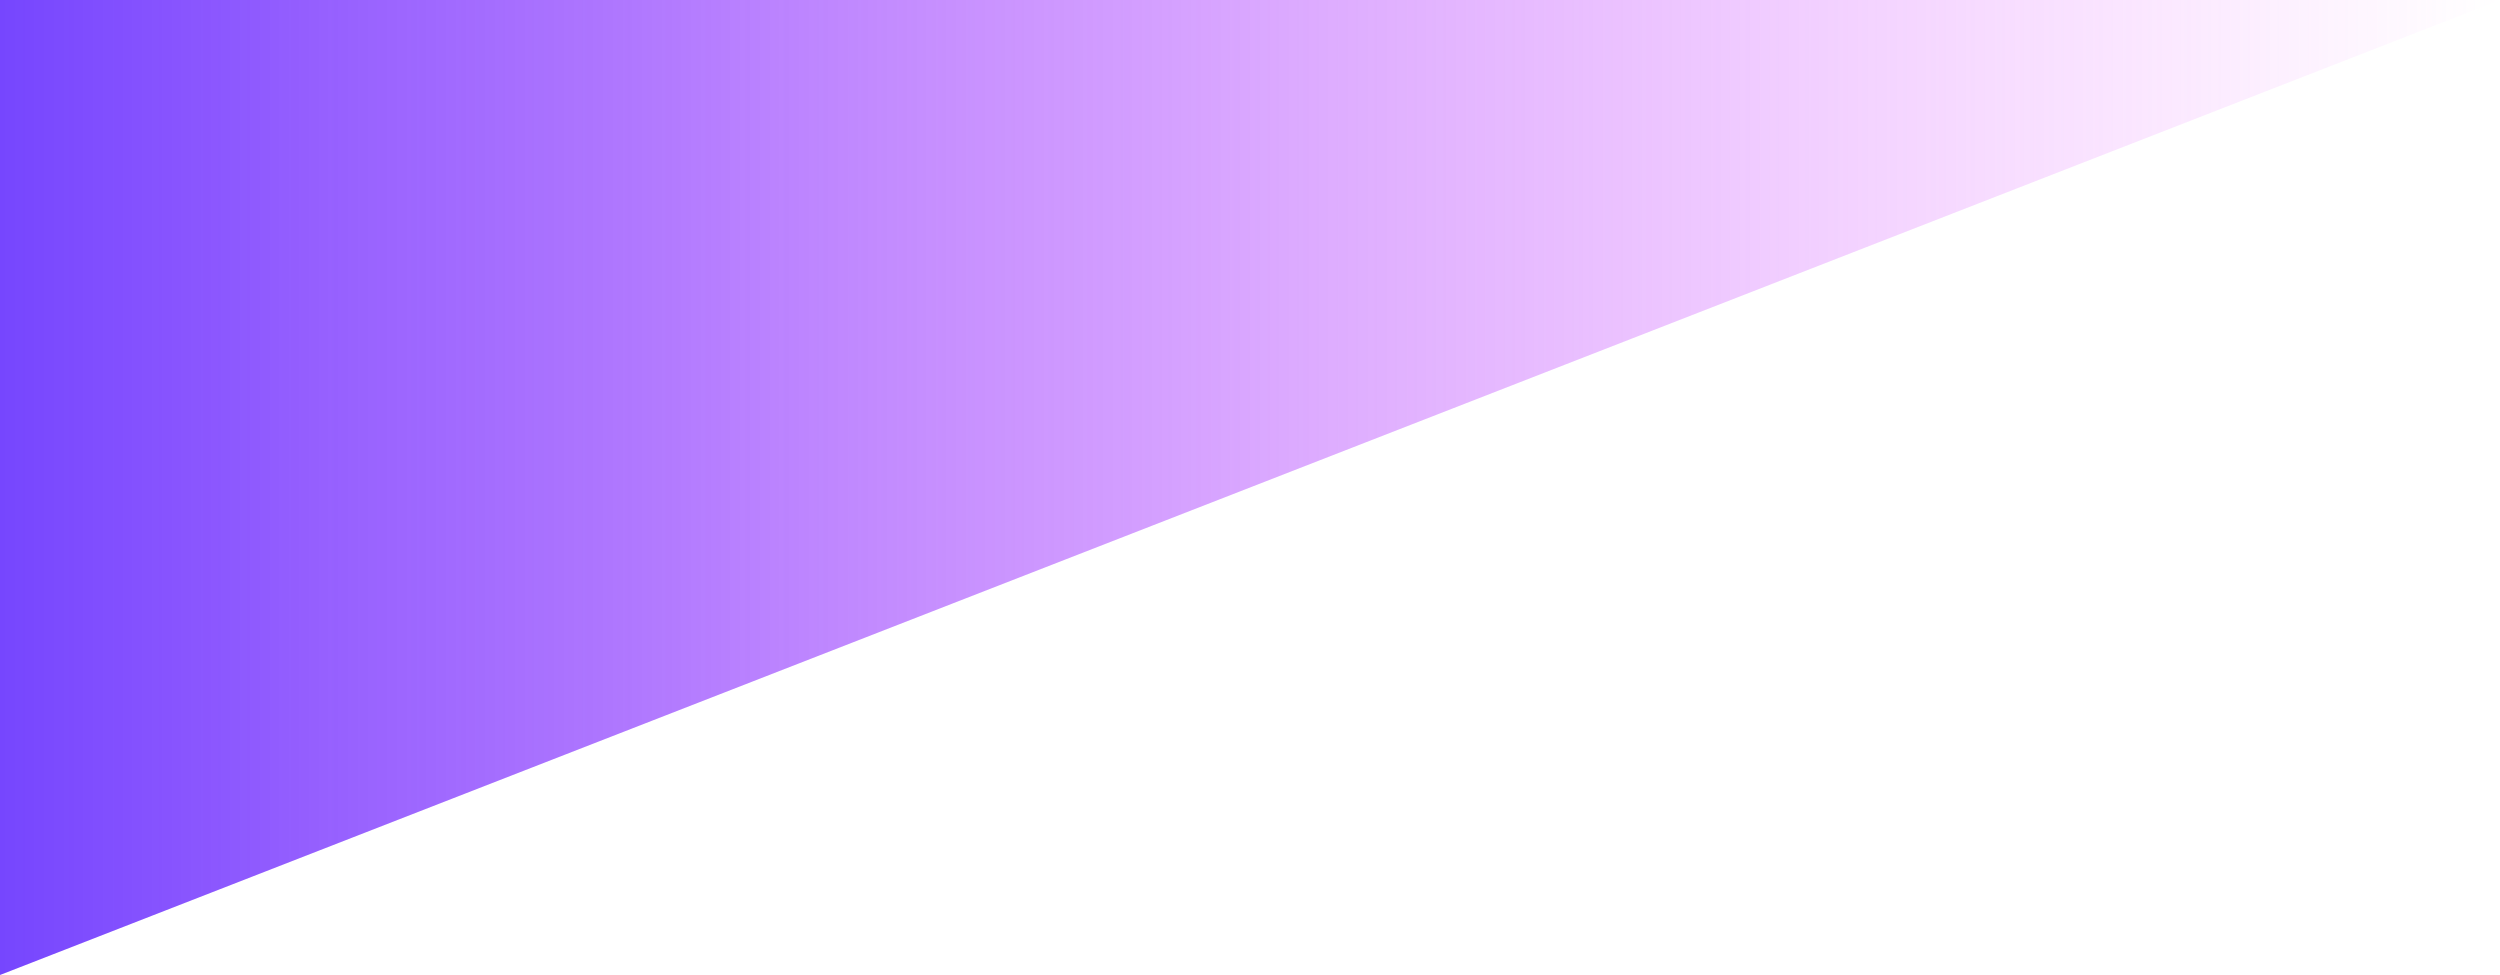 <svg width="200" height="78" viewBox="0 0 200 78" fill="none" xmlns="http://www.w3.org/2000/svg">
<path d="M200 -7.62939e-06L-3.40949e-06 1.63717e-05L0 78L200 -7.62939e-06Z" fill="url(#paint0_linear)"/>
<defs>
<linearGradient id="paint0_linear" x1="200" y1="39" x2="-1.70474e-06" y2="39" gradientUnits="userSpaceOnUse">
<stop stop-color="#F156FF" stop-opacity="0"/>
<stop offset="1" stop-color="#7646FE"/>
</linearGradient>
</defs>
</svg>
